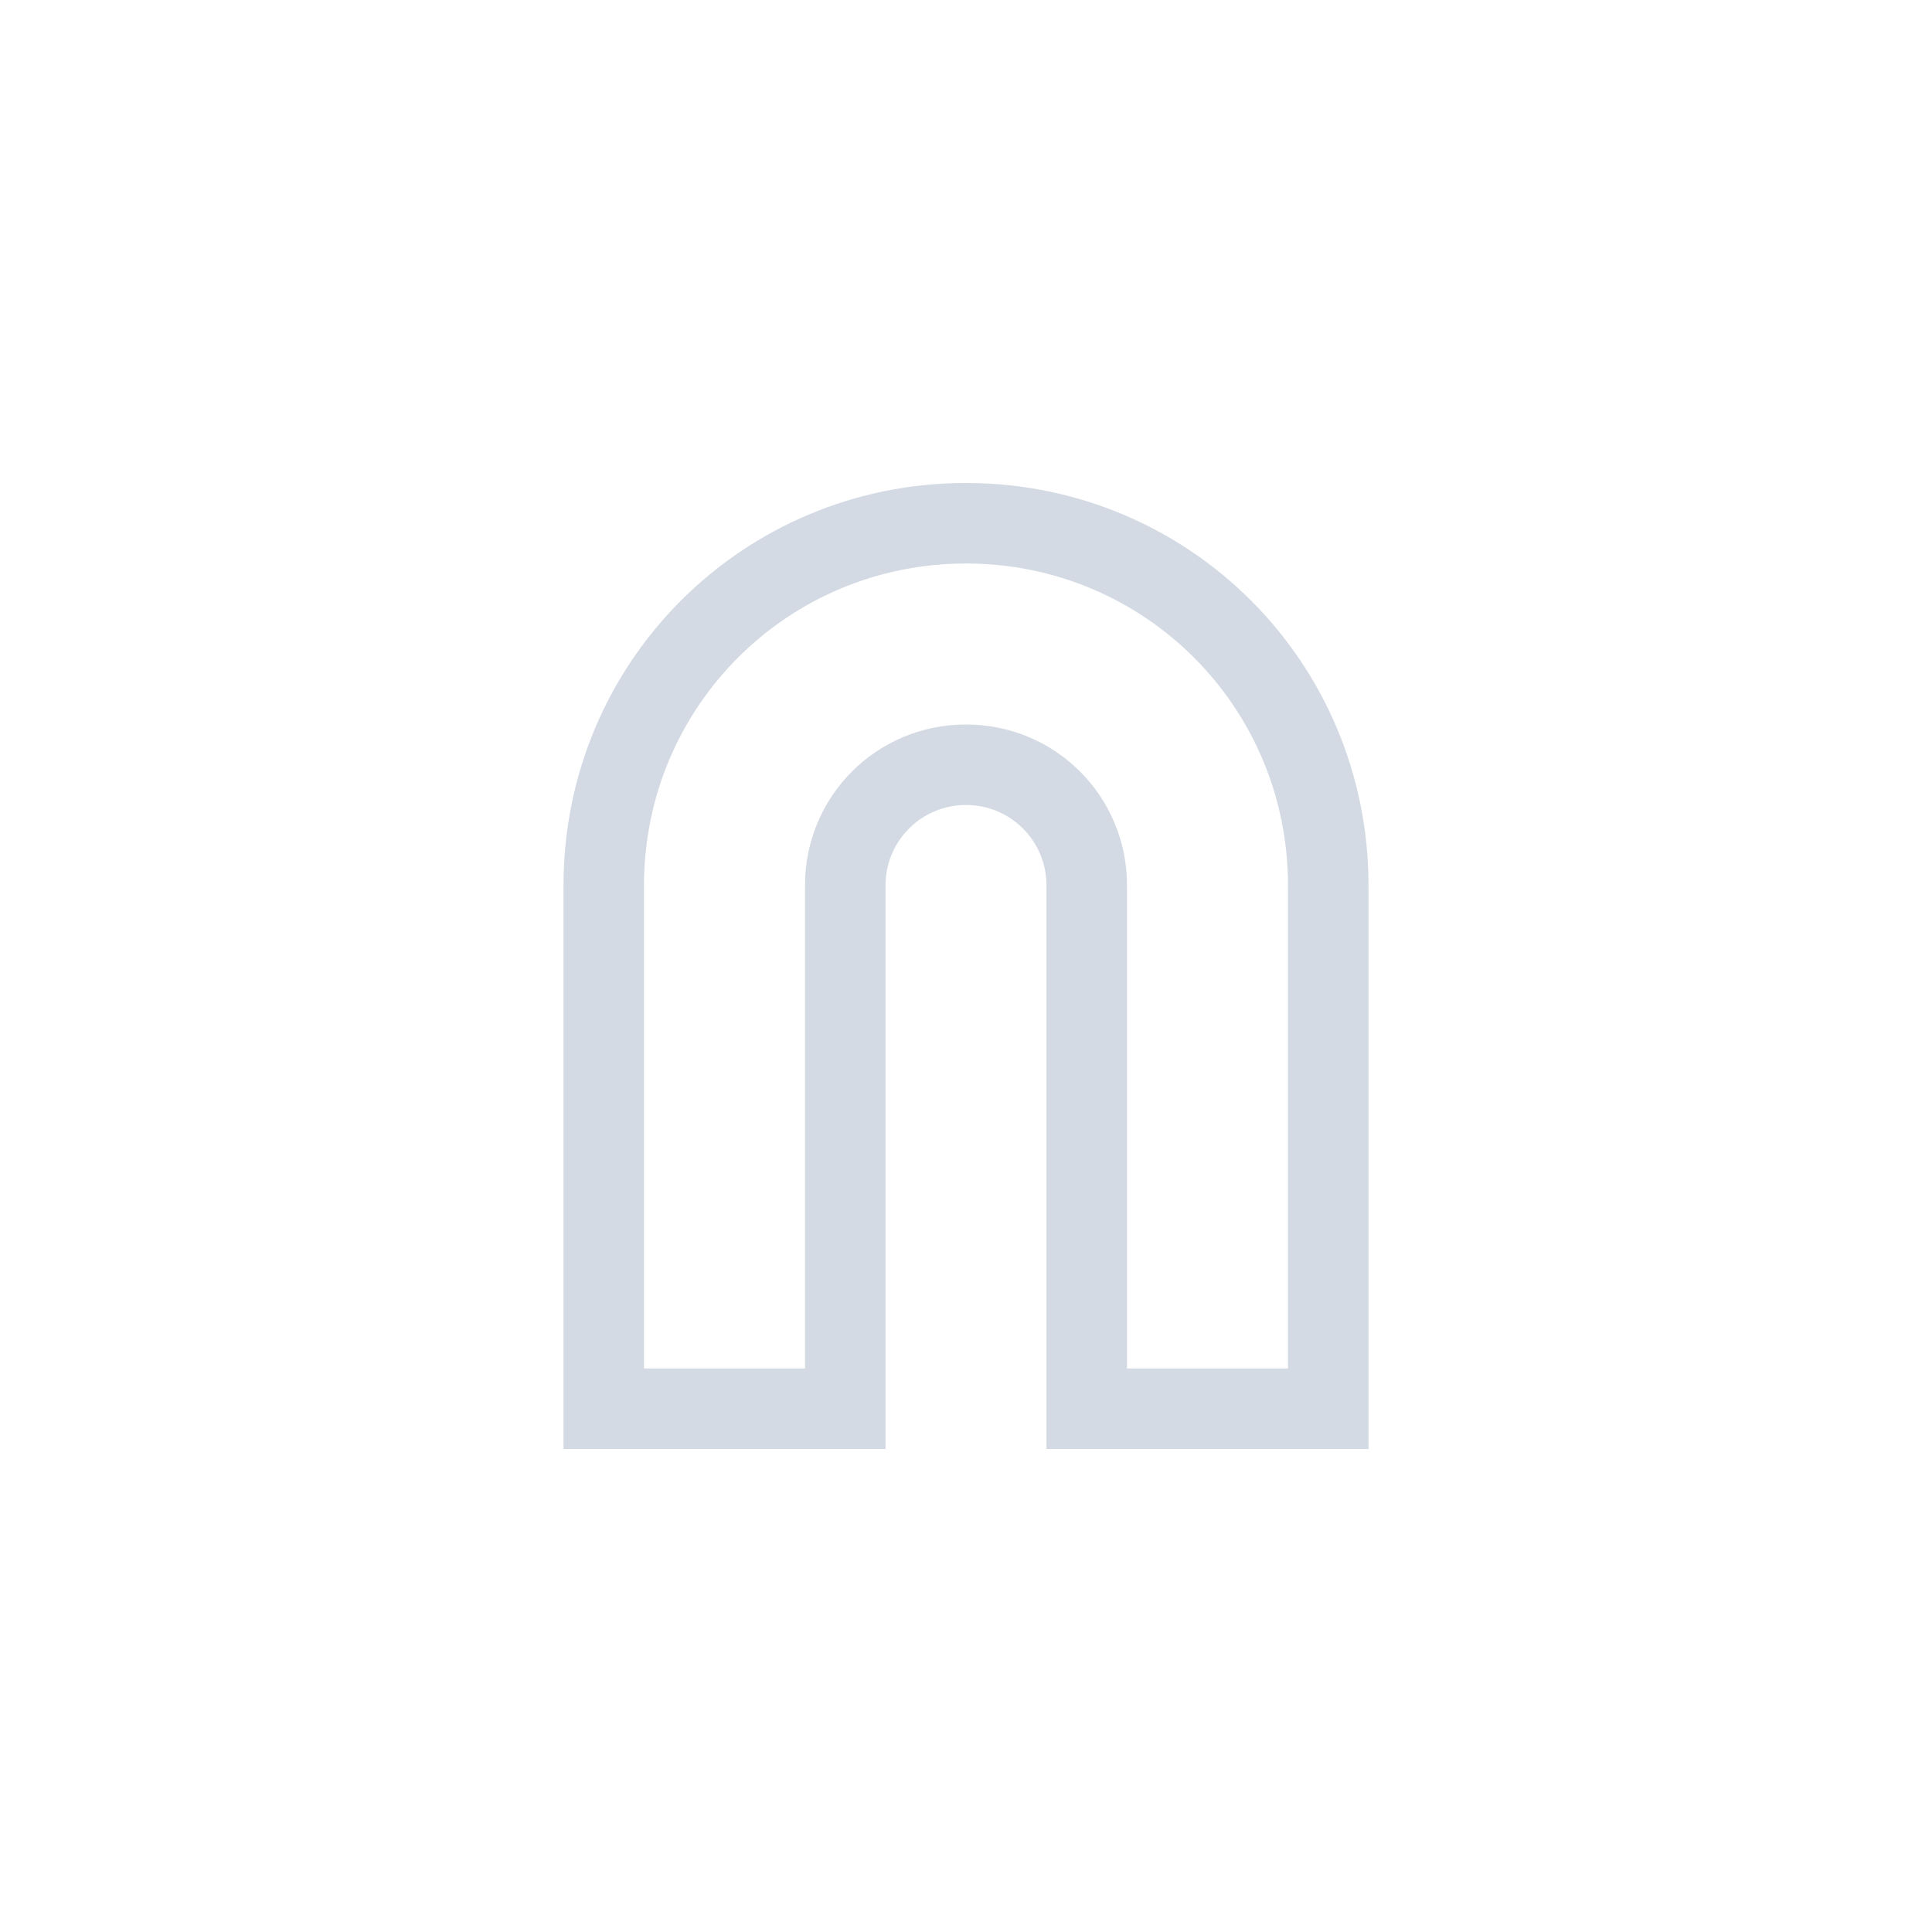 <svg xmlns="http://www.w3.org/2000/svg" width="12pt" height="12pt" version="1.1" viewBox="0 0 12 12">
 <g>
  <path style="fill:rgb(82.745%,85.49%,89.02%)" d="M 6 3 C 4.613 3 3.5 4.113 3.5 5.5 L 3.5 9 L 5.5 9 L 5.5 5.5 C 5.5 5.223 5.723 5 6 5 C 6.277 5 6.5 5.223 6.5 5.5 L 6.5 9 L 8.5 9 L 8.5 5.5 C 8.5 4.113 7.387 3 6 3 Z M 6 3.5 C 7.109 3.5 8 4.391 8 5.5 L 8 8.5 L 7 8.5 L 7 5.5 C 7 4.945 6.555 4.5 6 4.5 C 5.445 4.5 5 4.945 5 5.5 L 5 8.5 L 4 8.5 L 4 5.5 C 4 4.391 4.891 3.5 6 3.5 Z M 6 3.5"/>
 </g>
</svg>
